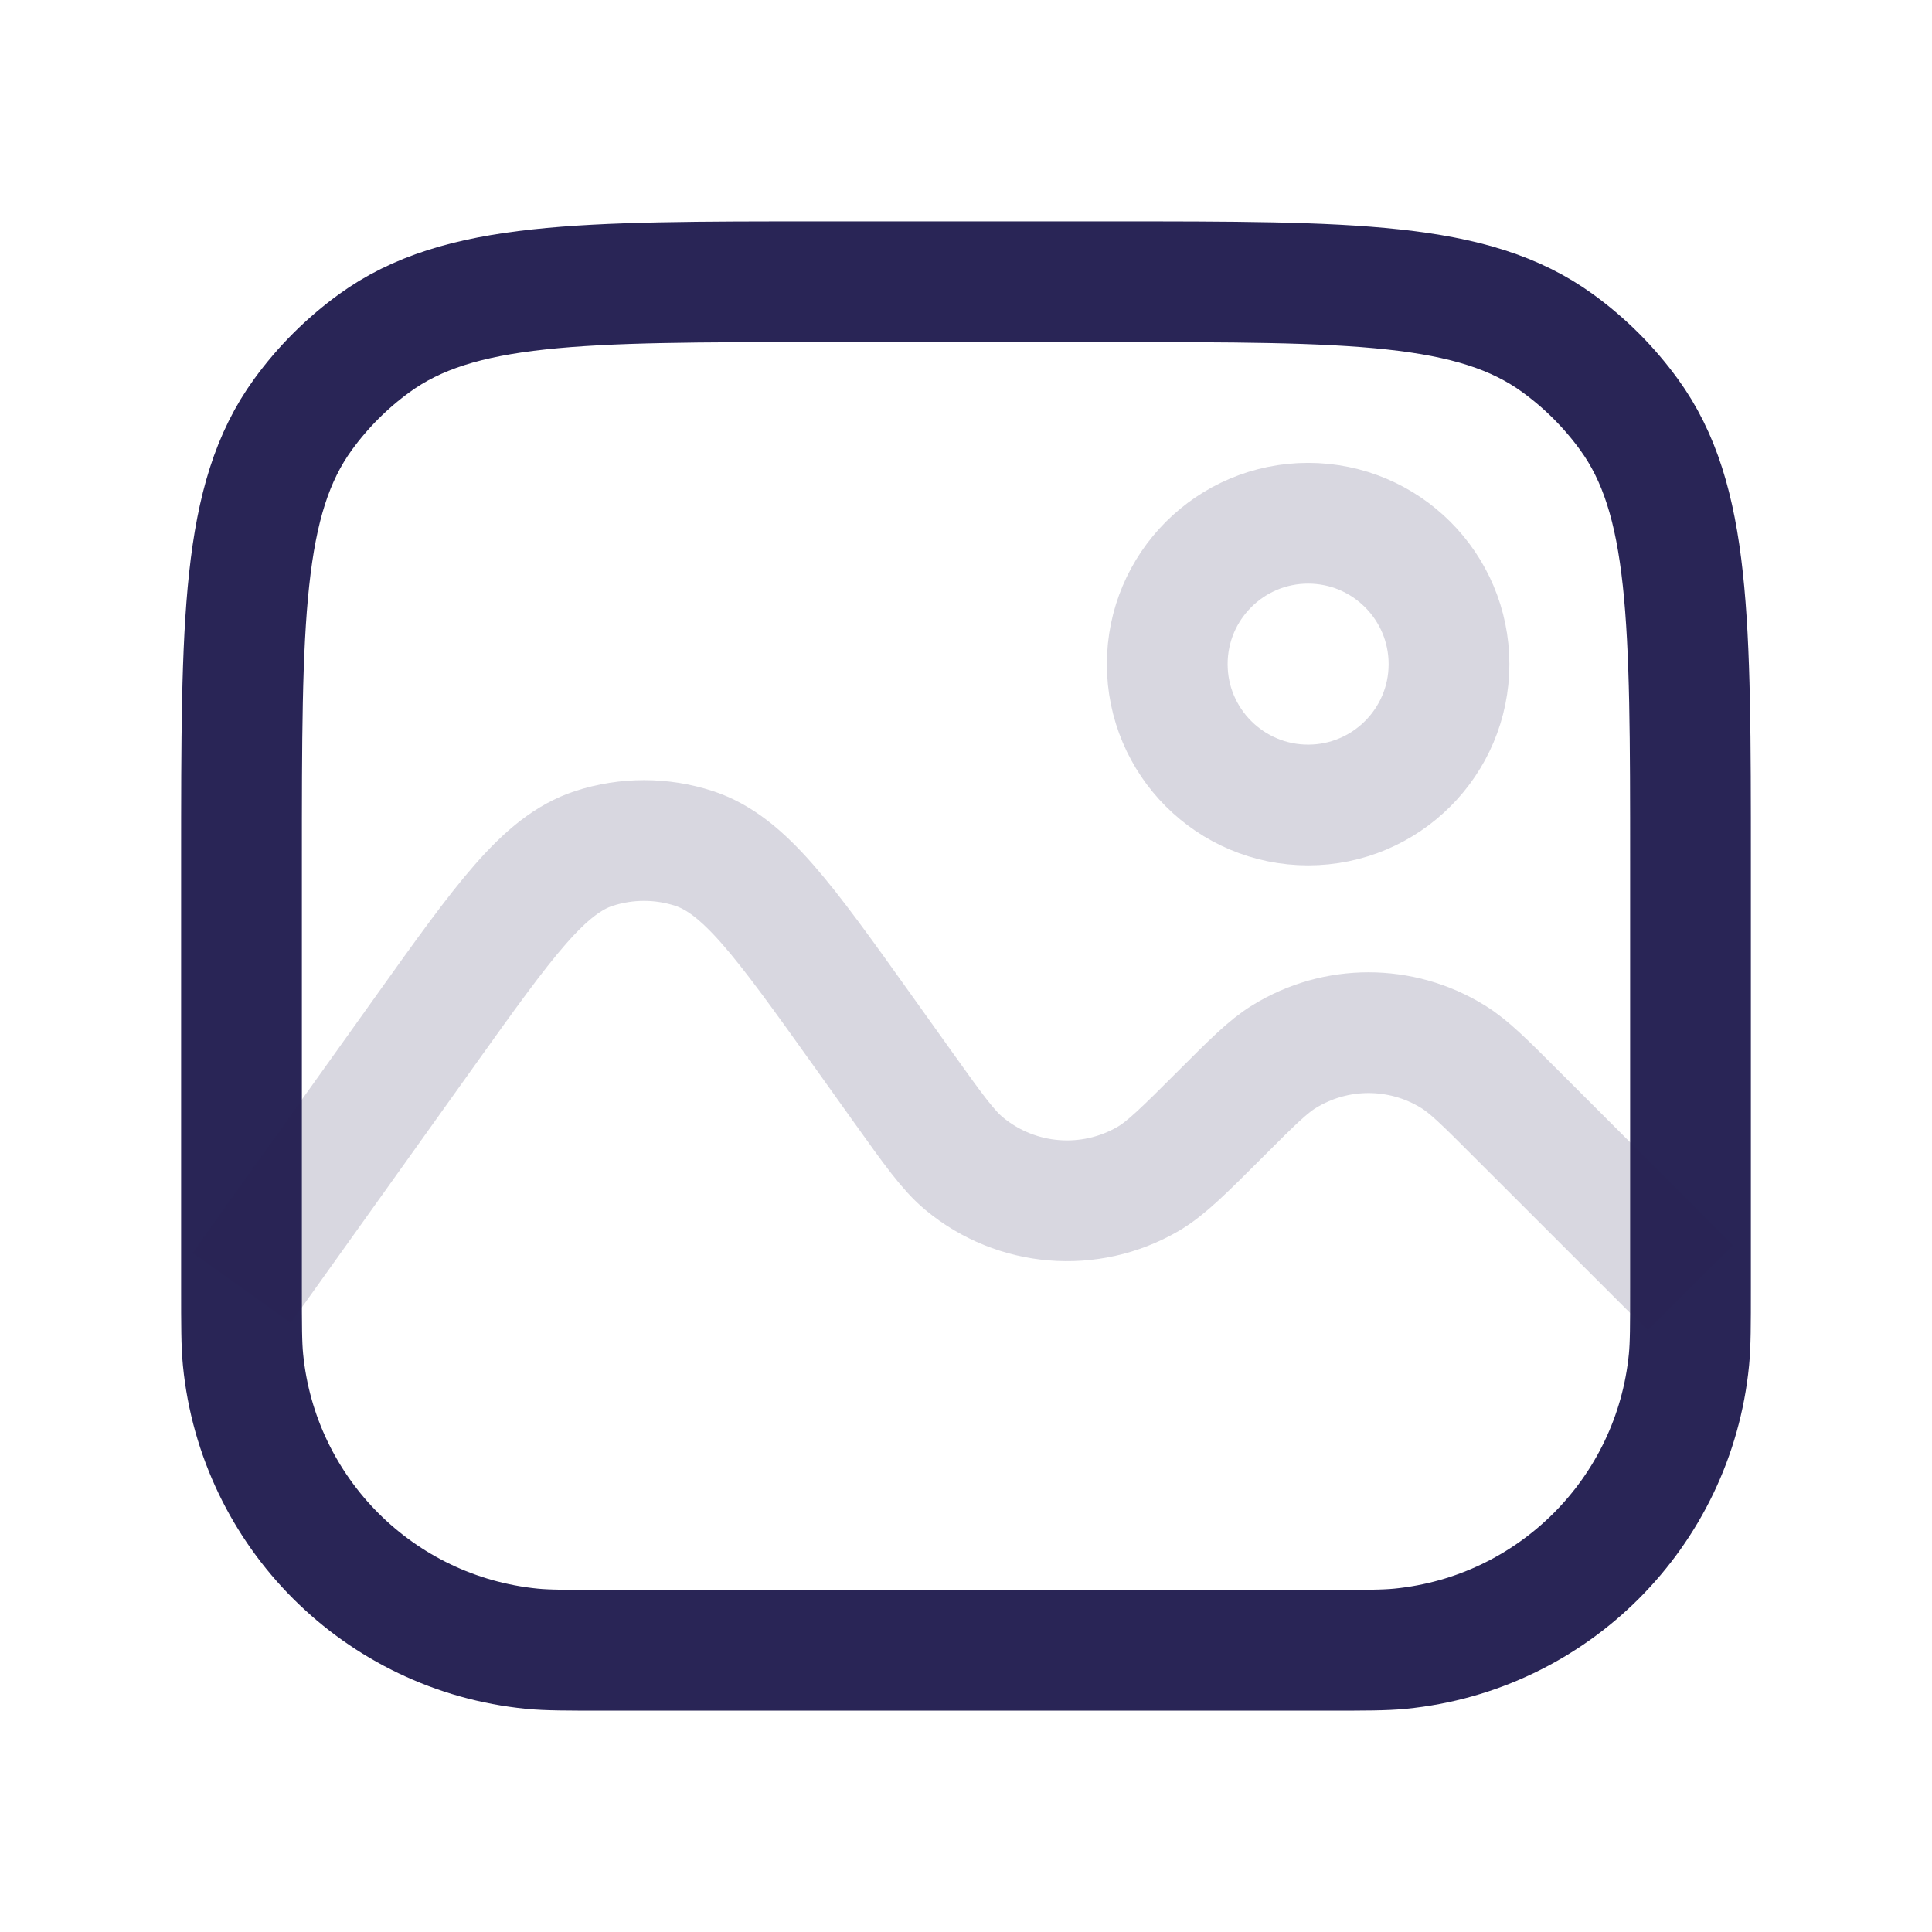<svg width="24" height="24" viewBox="0 0 24 24" fill="none" xmlns="http://www.w3.org/2000/svg">
<path d="M13.8 3.5H10.2C7.2 3.5 5.7 3.5 4.649 4.264C4.309 4.511 4.011 4.809 3.764 5.149C3 6.2 3 7.7 3 10.7V16C3 16.464 3 16.697 3.019 16.892C3.206 18.791 4.709 20.294 6.608 20.481C6.803 20.5 7.036 20.5 7.5 20.5H16.5C16.964 20.5 17.197 20.5 17.392 20.481C19.291 20.294 20.794 18.791 20.981 16.892C21 16.697 21 16.464 21 16V10.7C21 7.7 21 6.2 20.236 5.149C19.989 4.809 19.691 4.511 19.351 4.264C18.3 3.5 16.8 3.5 13.8 3.5Z" stroke="#292556" stroke-width="1.5" stroke-linejoin="round"/>
<path d="M3 16L5.287 12.798C6.265 11.429 6.754 10.745 7.377 10.54C7.782 10.408 8.218 10.408 8.623 10.54C9.246 10.745 9.735 11.429 10.713 12.798L11.22 13.508C11.592 14.029 11.778 14.29 11.978 14.456C12.624 14.992 13.536 15.067 14.262 14.645C14.486 14.514 14.713 14.287 15.165 13.835V13.835C15.556 13.444 15.752 13.248 15.951 13.126C16.594 12.729 17.406 12.729 18.049 13.126C18.248 13.248 18.444 13.444 18.834 13.835L21 16" stroke="#292556" stroke-opacity="0.18" stroke-width="1.5" stroke-linejoin="round"/>
<path d="M18 8.25C18 9.216 17.216 10 16.25 10C15.284 10 14.5 9.216 14.5 8.25C14.5 7.284 15.284 6.5 16.25 6.5C17.216 6.5 18 7.284 18 8.25Z" stroke="#292556" stroke-opacity="0.18" stroke-width="1.5" stroke-linejoin="round"/>
</svg>

